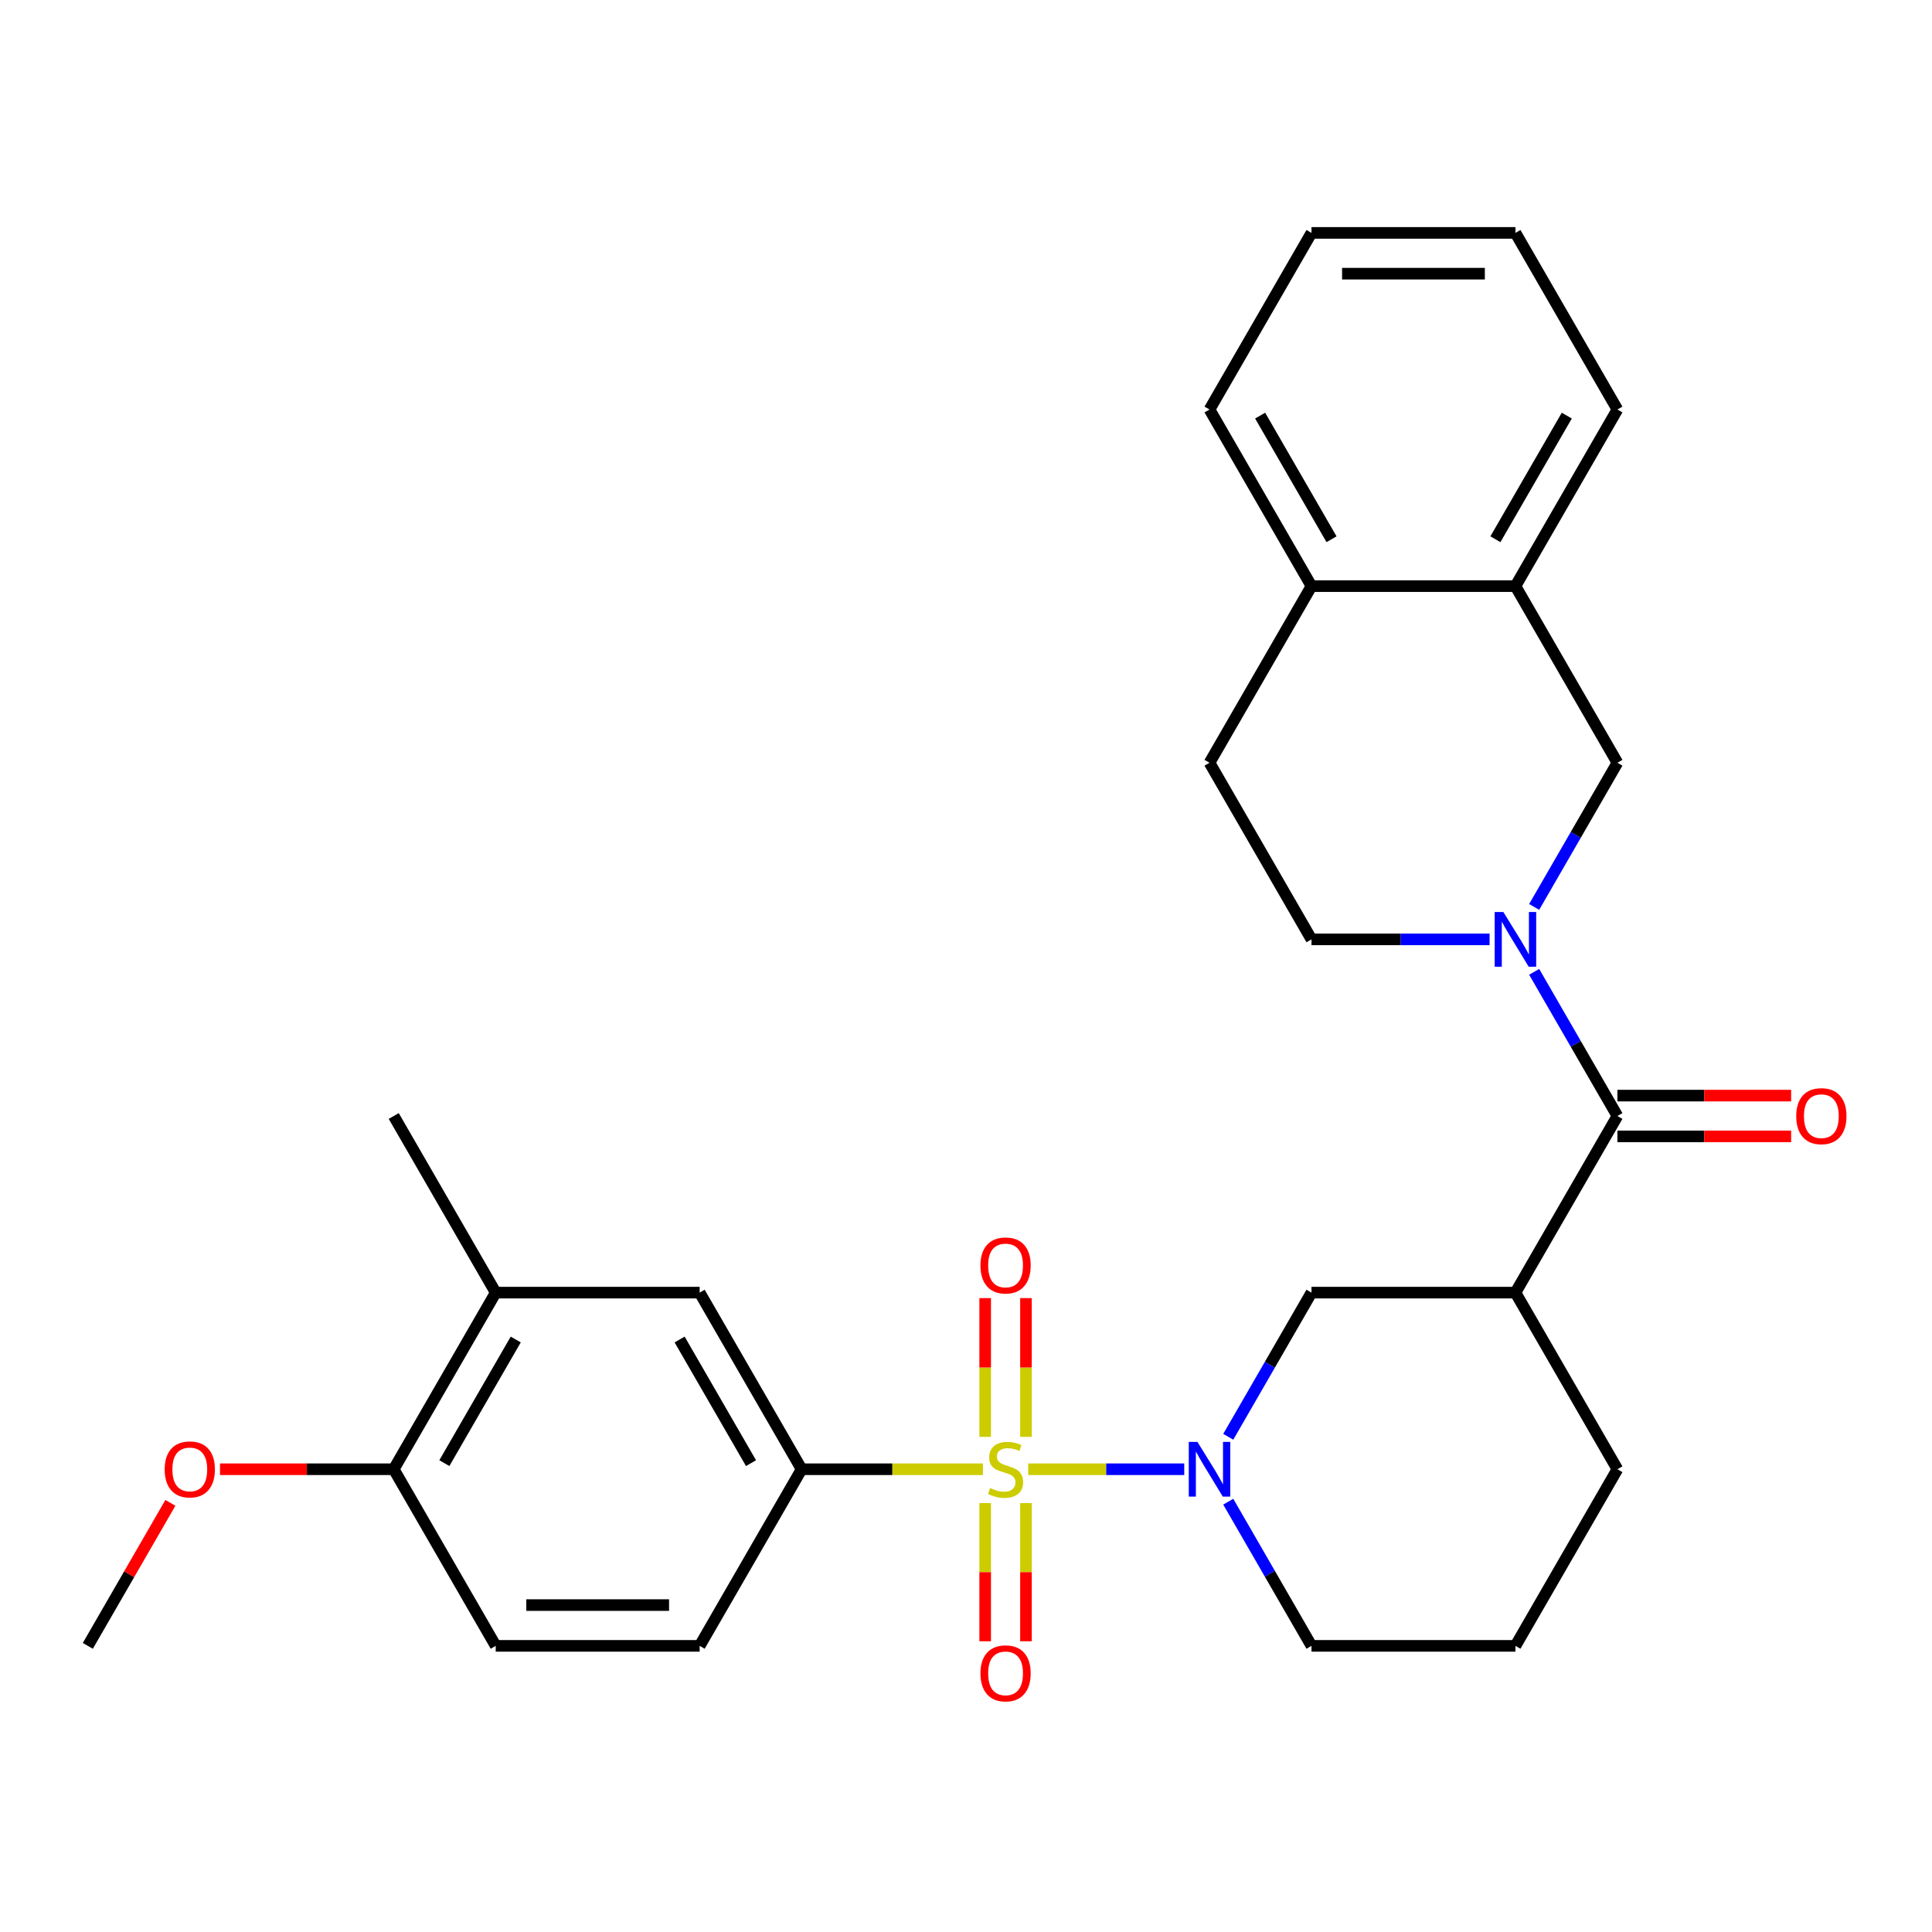 <?xml version='1.0' encoding='iso-8859-1'?>
<svg version='1.1' baseProfile='full'
              xmlns='http://www.w3.org/2000/svg'
                      xmlns:rdkit='http://www.rdkit.org/xml'
                      xmlns:xlink='http://www.w3.org/1999/xlink'
                  xml:space='preserve'
width='1000px' height='1000px' viewBox='0 0 1000 1000'>
<!-- END OF HEADER -->
<rect style='opacity:1.0;fill:#FFFFFF;stroke:none' width='1000' height='1000' x='0' y='0'> </rect>
<path class='bond-0' d='M 532.201,760.478 L 572.58,760.478' style='fill:none;fill-rule:evenodd;stroke:#CCCC00;stroke-width:6px;stroke-linecap:butt;stroke-linejoin:miter;stroke-opacity:1' />
<path class='bond-0' d='M 572.58,760.478 L 612.958,760.478' style='fill:none;fill-rule:evenodd;stroke:#0000FF;stroke-width:6px;stroke-linecap:butt;stroke-linejoin:miter;stroke-opacity:1' />
<path class='bond-4' d='M 508.763,760.478 L 461.842,760.478' style='fill:none;fill-rule:evenodd;stroke:#CCCC00;stroke-width:6px;stroke-linecap:butt;stroke-linejoin:miter;stroke-opacity:1' />
<path class='bond-4' d='M 461.842,760.478 L 414.921,760.478' style='fill:none;fill-rule:evenodd;stroke:#000000;stroke-width:6px;stroke-linecap:butt;stroke-linejoin:miter;stroke-opacity:1' />
<path class='bond-7' d='M 509.926,777.997 L 509.926,813.758' style='fill:none;fill-rule:evenodd;stroke:#CCCC00;stroke-width:6px;stroke-linecap:butt;stroke-linejoin:miter;stroke-opacity:1' />
<path class='bond-7' d='M 509.926,813.758 L 509.926,849.519' style='fill:none;fill-rule:evenodd;stroke:#FF0000;stroke-width:6px;stroke-linecap:butt;stroke-linejoin:miter;stroke-opacity:1' />
<path class='bond-7' d='M 531.038,777.997 L 531.038,813.758' style='fill:none;fill-rule:evenodd;stroke:#CCCC00;stroke-width:6px;stroke-linecap:butt;stroke-linejoin:miter;stroke-opacity:1' />
<path class='bond-7' d='M 531.038,813.758 L 531.038,849.519' style='fill:none;fill-rule:evenodd;stroke:#FF0000;stroke-width:6px;stroke-linecap:butt;stroke-linejoin:miter;stroke-opacity:1' />
<path class='bond-8' d='M 531.038,743.719 L 531.038,707.808' style='fill:none;fill-rule:evenodd;stroke:#CCCC00;stroke-width:6px;stroke-linecap:butt;stroke-linejoin:miter;stroke-opacity:1' />
<path class='bond-8' d='M 531.038,707.808 L 531.038,671.896' style='fill:none;fill-rule:evenodd;stroke:#FF0000;stroke-width:6px;stroke-linecap:butt;stroke-linejoin:miter;stroke-opacity:1' />
<path class='bond-8' d='M 509.926,743.719 L 509.926,707.808' style='fill:none;fill-rule:evenodd;stroke:#CCCC00;stroke-width:6px;stroke-linecap:butt;stroke-linejoin:miter;stroke-opacity:1' />
<path class='bond-8' d='M 509.926,707.808 L 509.926,671.896' style='fill:none;fill-rule:evenodd;stroke:#FF0000;stroke-width:6px;stroke-linecap:butt;stroke-linejoin:miter;stroke-opacity:1' />
<path class='bond-5' d='M 635.743,743.679 L 657.284,706.369' style='fill:none;fill-rule:evenodd;stroke:#0000FF;stroke-width:6px;stroke-linecap:butt;stroke-linejoin:miter;stroke-opacity:1' />
<path class='bond-5' d='M 657.284,706.369 L 678.825,669.059' style='fill:none;fill-rule:evenodd;stroke:#000000;stroke-width:6px;stroke-linecap:butt;stroke-linejoin:miter;stroke-opacity:1' />
<path class='bond-19' d='M 635.743,777.277 L 657.284,814.587' style='fill:none;fill-rule:evenodd;stroke:#0000FF;stroke-width:6px;stroke-linecap:butt;stroke-linejoin:miter;stroke-opacity:1' />
<path class='bond-19' d='M 657.284,814.587 L 678.825,851.897' style='fill:none;fill-rule:evenodd;stroke:#000000;stroke-width:6px;stroke-linecap:butt;stroke-linejoin:miter;stroke-opacity:1' />
<path class='bond-1' d='M 794.086,503.02 L 815.627,540.33' style='fill:none;fill-rule:evenodd;stroke:#0000FF;stroke-width:6px;stroke-linecap:butt;stroke-linejoin:miter;stroke-opacity:1' />
<path class='bond-1' d='M 815.627,540.33 L 837.168,577.64' style='fill:none;fill-rule:evenodd;stroke:#000000;stroke-width:6px;stroke-linecap:butt;stroke-linejoin:miter;stroke-opacity:1' />
<path class='bond-6' d='M 794.086,469.422 L 815.627,432.112' style='fill:none;fill-rule:evenodd;stroke:#0000FF;stroke-width:6px;stroke-linecap:butt;stroke-linejoin:miter;stroke-opacity:1' />
<path class='bond-6' d='M 815.627,432.112 L 837.168,394.802' style='fill:none;fill-rule:evenodd;stroke:#000000;stroke-width:6px;stroke-linecap:butt;stroke-linejoin:miter;stroke-opacity:1' />
<path class='bond-12' d='M 771.008,486.221 L 724.916,486.221' style='fill:none;fill-rule:evenodd;stroke:#0000FF;stroke-width:6px;stroke-linecap:butt;stroke-linejoin:miter;stroke-opacity:1' />
<path class='bond-12' d='M 724.916,486.221 L 678.825,486.221' style='fill:none;fill-rule:evenodd;stroke:#000000;stroke-width:6px;stroke-linecap:butt;stroke-linejoin:miter;stroke-opacity:1' />
<path class='bond-2' d='M 837.168,577.64 L 784.387,669.059' style='fill:none;fill-rule:evenodd;stroke:#000000;stroke-width:6px;stroke-linecap:butt;stroke-linejoin:miter;stroke-opacity:1' />
<path class='bond-13' d='M 837.168,588.196 L 882.129,588.196' style='fill:none;fill-rule:evenodd;stroke:#000000;stroke-width:6px;stroke-linecap:butt;stroke-linejoin:miter;stroke-opacity:1' />
<path class='bond-13' d='M 882.129,588.196 L 927.09,588.196' style='fill:none;fill-rule:evenodd;stroke:#FF0000;stroke-width:6px;stroke-linecap:butt;stroke-linejoin:miter;stroke-opacity:1' />
<path class='bond-13' d='M 837.168,567.084 L 882.129,567.084' style='fill:none;fill-rule:evenodd;stroke:#000000;stroke-width:6px;stroke-linecap:butt;stroke-linejoin:miter;stroke-opacity:1' />
<path class='bond-13' d='M 882.129,567.084 L 927.09,567.084' style='fill:none;fill-rule:evenodd;stroke:#FF0000;stroke-width:6px;stroke-linecap:butt;stroke-linejoin:miter;stroke-opacity:1' />
<path class='bond-3' d='M 784.387,669.059 L 678.825,669.059' style='fill:none;fill-rule:evenodd;stroke:#000000;stroke-width:6px;stroke-linecap:butt;stroke-linejoin:miter;stroke-opacity:1' />
<path class='bond-30' d='M 784.387,669.059 L 837.168,760.478' style='fill:none;fill-rule:evenodd;stroke:#000000;stroke-width:6px;stroke-linecap:butt;stroke-linejoin:miter;stroke-opacity:1' />
<path class='bond-9' d='M 414.921,760.478 L 362.14,669.059' style='fill:none;fill-rule:evenodd;stroke:#000000;stroke-width:6px;stroke-linecap:butt;stroke-linejoin:miter;stroke-opacity:1' />
<path class='bond-9' d='M 388.72,757.321 L 351.773,693.328' style='fill:none;fill-rule:evenodd;stroke:#000000;stroke-width:6px;stroke-linecap:butt;stroke-linejoin:miter;stroke-opacity:1' />
<path class='bond-16' d='M 414.921,760.478 L 362.14,851.897' style='fill:none;fill-rule:evenodd;stroke:#000000;stroke-width:6px;stroke-linecap:butt;stroke-linejoin:miter;stroke-opacity:1' />
<path class='bond-10' d='M 837.168,394.802 L 784.387,303.382' style='fill:none;fill-rule:evenodd;stroke:#000000;stroke-width:6px;stroke-linecap:butt;stroke-linejoin:miter;stroke-opacity:1' />
<path class='bond-11' d='M 362.14,669.059 L 256.578,669.059' style='fill:none;fill-rule:evenodd;stroke:#000000;stroke-width:6px;stroke-linecap:butt;stroke-linejoin:miter;stroke-opacity:1' />
<path class='bond-23' d='M 784.387,303.382 L 837.168,211.963' style='fill:none;fill-rule:evenodd;stroke:#000000;stroke-width:6px;stroke-linecap:butt;stroke-linejoin:miter;stroke-opacity:1' />
<path class='bond-23' d='M 774.02,279.113 L 810.967,215.12' style='fill:none;fill-rule:evenodd;stroke:#000000;stroke-width:6px;stroke-linecap:butt;stroke-linejoin:miter;stroke-opacity:1' />
<path class='bond-31' d='M 784.387,303.382 L 678.825,303.382' style='fill:none;fill-rule:evenodd;stroke:#000000;stroke-width:6px;stroke-linecap:butt;stroke-linejoin:miter;stroke-opacity:1' />
<path class='bond-24' d='M 256.578,669.059 L 203.797,577.64' style='fill:none;fill-rule:evenodd;stroke:#000000;stroke-width:6px;stroke-linecap:butt;stroke-linejoin:miter;stroke-opacity:1' />
<path class='bond-29' d='M 256.578,669.059 L 203.797,760.478' style='fill:none;fill-rule:evenodd;stroke:#000000;stroke-width:6px;stroke-linecap:butt;stroke-linejoin:miter;stroke-opacity:1' />
<path class='bond-29' d='M 266.945,693.328 L 229.998,757.321' style='fill:none;fill-rule:evenodd;stroke:#000000;stroke-width:6px;stroke-linecap:butt;stroke-linejoin:miter;stroke-opacity:1' />
<path class='bond-17' d='M 678.825,486.221 L 626.044,394.802' style='fill:none;fill-rule:evenodd;stroke:#000000;stroke-width:6px;stroke-linecap:butt;stroke-linejoin:miter;stroke-opacity:1' />
<path class='bond-14' d='M 203.797,760.478 L 256.578,851.897' style='fill:none;fill-rule:evenodd;stroke:#000000;stroke-width:6px;stroke-linecap:butt;stroke-linejoin:miter;stroke-opacity:1' />
<path class='bond-21' d='M 203.797,760.478 L 158.836,760.478' style='fill:none;fill-rule:evenodd;stroke:#000000;stroke-width:6px;stroke-linecap:butt;stroke-linejoin:miter;stroke-opacity:1' />
<path class='bond-21' d='M 158.836,760.478 L 113.874,760.478' style='fill:none;fill-rule:evenodd;stroke:#FF0000;stroke-width:6px;stroke-linecap:butt;stroke-linejoin:miter;stroke-opacity:1' />
<path class='bond-15' d='M 678.825,303.382 L 626.044,394.802' style='fill:none;fill-rule:evenodd;stroke:#000000;stroke-width:6px;stroke-linecap:butt;stroke-linejoin:miter;stroke-opacity:1' />
<path class='bond-25' d='M 678.825,303.382 L 626.044,211.963' style='fill:none;fill-rule:evenodd;stroke:#000000;stroke-width:6px;stroke-linecap:butt;stroke-linejoin:miter;stroke-opacity:1' />
<path class='bond-25' d='M 689.192,279.113 L 652.245,215.12' style='fill:none;fill-rule:evenodd;stroke:#000000;stroke-width:6px;stroke-linecap:butt;stroke-linejoin:miter;stroke-opacity:1' />
<path class='bond-18' d='M 362.14,851.897 L 256.578,851.897' style='fill:none;fill-rule:evenodd;stroke:#000000;stroke-width:6px;stroke-linecap:butt;stroke-linejoin:miter;stroke-opacity:1' />
<path class='bond-18' d='M 346.305,830.785 L 272.412,830.785' style='fill:none;fill-rule:evenodd;stroke:#000000;stroke-width:6px;stroke-linecap:butt;stroke-linejoin:miter;stroke-opacity:1' />
<path class='bond-22' d='M 678.825,851.897 L 784.387,851.897' style='fill:none;fill-rule:evenodd;stroke:#000000;stroke-width:6px;stroke-linecap:butt;stroke-linejoin:miter;stroke-opacity:1' />
<path class='bond-20' d='M 837.168,760.478 L 784.387,851.897' style='fill:none;fill-rule:evenodd;stroke:#000000;stroke-width:6px;stroke-linecap:butt;stroke-linejoin:miter;stroke-opacity:1' />
<path class='bond-26' d='M 88.19,777.877 L 66.822,814.887' style='fill:none;fill-rule:evenodd;stroke:#FF0000;stroke-width:6px;stroke-linecap:butt;stroke-linejoin:miter;stroke-opacity:1' />
<path class='bond-26' d='M 66.822,814.887 L 45.455,851.897' style='fill:none;fill-rule:evenodd;stroke:#000000;stroke-width:6px;stroke-linecap:butt;stroke-linejoin:miter;stroke-opacity:1' />
<path class='bond-27' d='M 837.168,211.963 L 784.387,120.544' style='fill:none;fill-rule:evenodd;stroke:#000000;stroke-width:6px;stroke-linecap:butt;stroke-linejoin:miter;stroke-opacity:1' />
<path class='bond-28' d='M 626.044,211.963 L 678.825,120.544' style='fill:none;fill-rule:evenodd;stroke:#000000;stroke-width:6px;stroke-linecap:butt;stroke-linejoin:miter;stroke-opacity:1' />
<path class='bond-32' d='M 784.387,120.544 L 678.825,120.544' style='fill:none;fill-rule:evenodd;stroke:#000000;stroke-width:6px;stroke-linecap:butt;stroke-linejoin:miter;stroke-opacity:1' />
<path class='bond-32' d='M 768.552,141.657 L 694.659,141.657' style='fill:none;fill-rule:evenodd;stroke:#000000;stroke-width:6px;stroke-linecap:butt;stroke-linejoin:miter;stroke-opacity:1' />
<path  class='atom-0' d='M 512.482 770.198
Q 512.802 770.318, 514.122 770.878
Q 515.442 771.438, 516.882 771.798
Q 518.362 772.118, 519.802 772.118
Q 522.482 772.118, 524.042 770.838
Q 525.602 769.518, 525.602 767.238
Q 525.602 765.678, 524.802 764.718
Q 524.042 763.758, 522.842 763.238
Q 521.642 762.718, 519.642 762.118
Q 517.122 761.358, 515.602 760.638
Q 514.122 759.918, 513.042 758.398
Q 512.002 756.878, 512.002 754.318
Q 512.002 750.758, 514.402 748.558
Q 516.842 746.358, 521.642 746.358
Q 524.922 746.358, 528.642 747.918
L 527.722 750.998
Q 524.322 749.598, 521.762 749.598
Q 519.002 749.598, 517.482 750.758
Q 515.962 751.878, 516.002 753.838
Q 516.002 755.358, 516.762 756.278
Q 517.562 757.198, 518.682 757.718
Q 519.842 758.238, 521.762 758.838
Q 524.322 759.638, 525.842 760.438
Q 527.362 761.238, 528.442 762.878
Q 529.562 764.478, 529.562 767.238
Q 529.562 771.158, 526.922 773.278
Q 524.322 775.358, 519.962 775.358
Q 517.442 775.358, 515.522 774.798
Q 513.642 774.278, 511.402 773.358
L 512.482 770.198
' fill='#CCCC00'/>
<path  class='atom-1' d='M 619.784 746.318
L 629.064 761.318
Q 629.984 762.798, 631.464 765.478
Q 632.944 768.158, 633.024 768.318
L 633.024 746.318
L 636.784 746.318
L 636.784 774.638
L 632.904 774.638
L 622.944 758.238
Q 621.784 756.318, 620.544 754.118
Q 619.344 751.918, 618.984 751.238
L 618.984 774.638
L 615.304 774.638
L 615.304 746.318
L 619.784 746.318
' fill='#0000FF'/>
<path  class='atom-2' d='M 778.127 472.061
L 787.407 487.061
Q 788.327 488.541, 789.807 491.221
Q 791.287 493.901, 791.367 494.061
L 791.367 472.061
L 795.127 472.061
L 795.127 500.381
L 791.247 500.381
L 781.287 483.981
Q 780.127 482.061, 778.887 479.861
Q 777.687 477.661, 777.327 476.981
L 777.327 500.381
L 773.647 500.381
L 773.647 472.061
L 778.127 472.061
' fill='#0000FF'/>
<path  class='atom-8' d='M 507.482 866.12
Q 507.482 859.32, 510.842 855.52
Q 514.202 851.72, 520.482 851.72
Q 526.762 851.72, 530.122 855.52
Q 533.482 859.32, 533.482 866.12
Q 533.482 873, 530.082 876.92
Q 526.682 880.8, 520.482 880.8
Q 514.242 880.8, 510.842 876.92
Q 507.482 873.04, 507.482 866.12
M 520.482 877.6
Q 524.802 877.6, 527.122 874.72
Q 529.482 871.8, 529.482 866.12
Q 529.482 860.56, 527.122 857.76
Q 524.802 854.92, 520.482 854.92
Q 516.162 854.92, 513.802 857.72
Q 511.482 860.52, 511.482 866.12
Q 511.482 871.84, 513.802 874.72
Q 516.162 877.6, 520.482 877.6
' fill='#FF0000'/>
<path  class='atom-9' d='M 507.482 654.996
Q 507.482 648.196, 510.842 644.396
Q 514.202 640.596, 520.482 640.596
Q 526.762 640.596, 530.122 644.396
Q 533.482 648.196, 533.482 654.996
Q 533.482 661.876, 530.082 665.796
Q 526.682 669.676, 520.482 669.676
Q 514.242 669.676, 510.842 665.796
Q 507.482 661.916, 507.482 654.996
M 520.482 666.476
Q 524.802 666.476, 527.122 663.596
Q 529.482 660.676, 529.482 654.996
Q 529.482 649.436, 527.122 646.636
Q 524.802 643.796, 520.482 643.796
Q 516.162 643.796, 513.802 646.596
Q 511.482 649.396, 511.482 654.996
Q 511.482 660.716, 513.802 663.596
Q 516.162 666.476, 520.482 666.476
' fill='#FF0000'/>
<path  class='atom-14' d='M 929.729 577.72
Q 929.729 570.92, 933.089 567.12
Q 936.449 563.32, 942.729 563.32
Q 949.009 563.32, 952.369 567.12
Q 955.729 570.92, 955.729 577.72
Q 955.729 584.6, 952.329 588.52
Q 948.929 592.4, 942.729 592.4
Q 936.489 592.4, 933.089 588.52
Q 929.729 584.64, 929.729 577.72
M 942.729 589.2
Q 947.049 589.2, 949.369 586.32
Q 951.729 583.4, 951.729 577.72
Q 951.729 572.16, 949.369 569.36
Q 947.049 566.52, 942.729 566.52
Q 938.409 566.52, 936.049 569.32
Q 933.729 572.12, 933.729 577.72
Q 933.729 583.44, 936.049 586.32
Q 938.409 589.2, 942.729 589.2
' fill='#FF0000'/>
<path  class='atom-22' d='M 85.235 760.558
Q 85.235 753.758, 88.595 749.958
Q 91.955 746.158, 98.235 746.158
Q 104.515 746.158, 107.875 749.958
Q 111.235 753.758, 111.235 760.558
Q 111.235 767.438, 107.835 771.358
Q 104.435 775.238, 98.235 775.238
Q 91.995 775.238, 88.595 771.358
Q 85.235 767.478, 85.235 760.558
M 98.235 772.038
Q 102.555 772.038, 104.875 769.158
Q 107.235 766.238, 107.235 760.558
Q 107.235 754.998, 104.875 752.198
Q 102.555 749.358, 98.235 749.358
Q 93.915 749.358, 91.555 752.158
Q 89.235 754.958, 89.235 760.558
Q 89.235 766.278, 91.555 769.158
Q 93.915 772.038, 98.235 772.038
' fill='#FF0000'/>
</svg>

